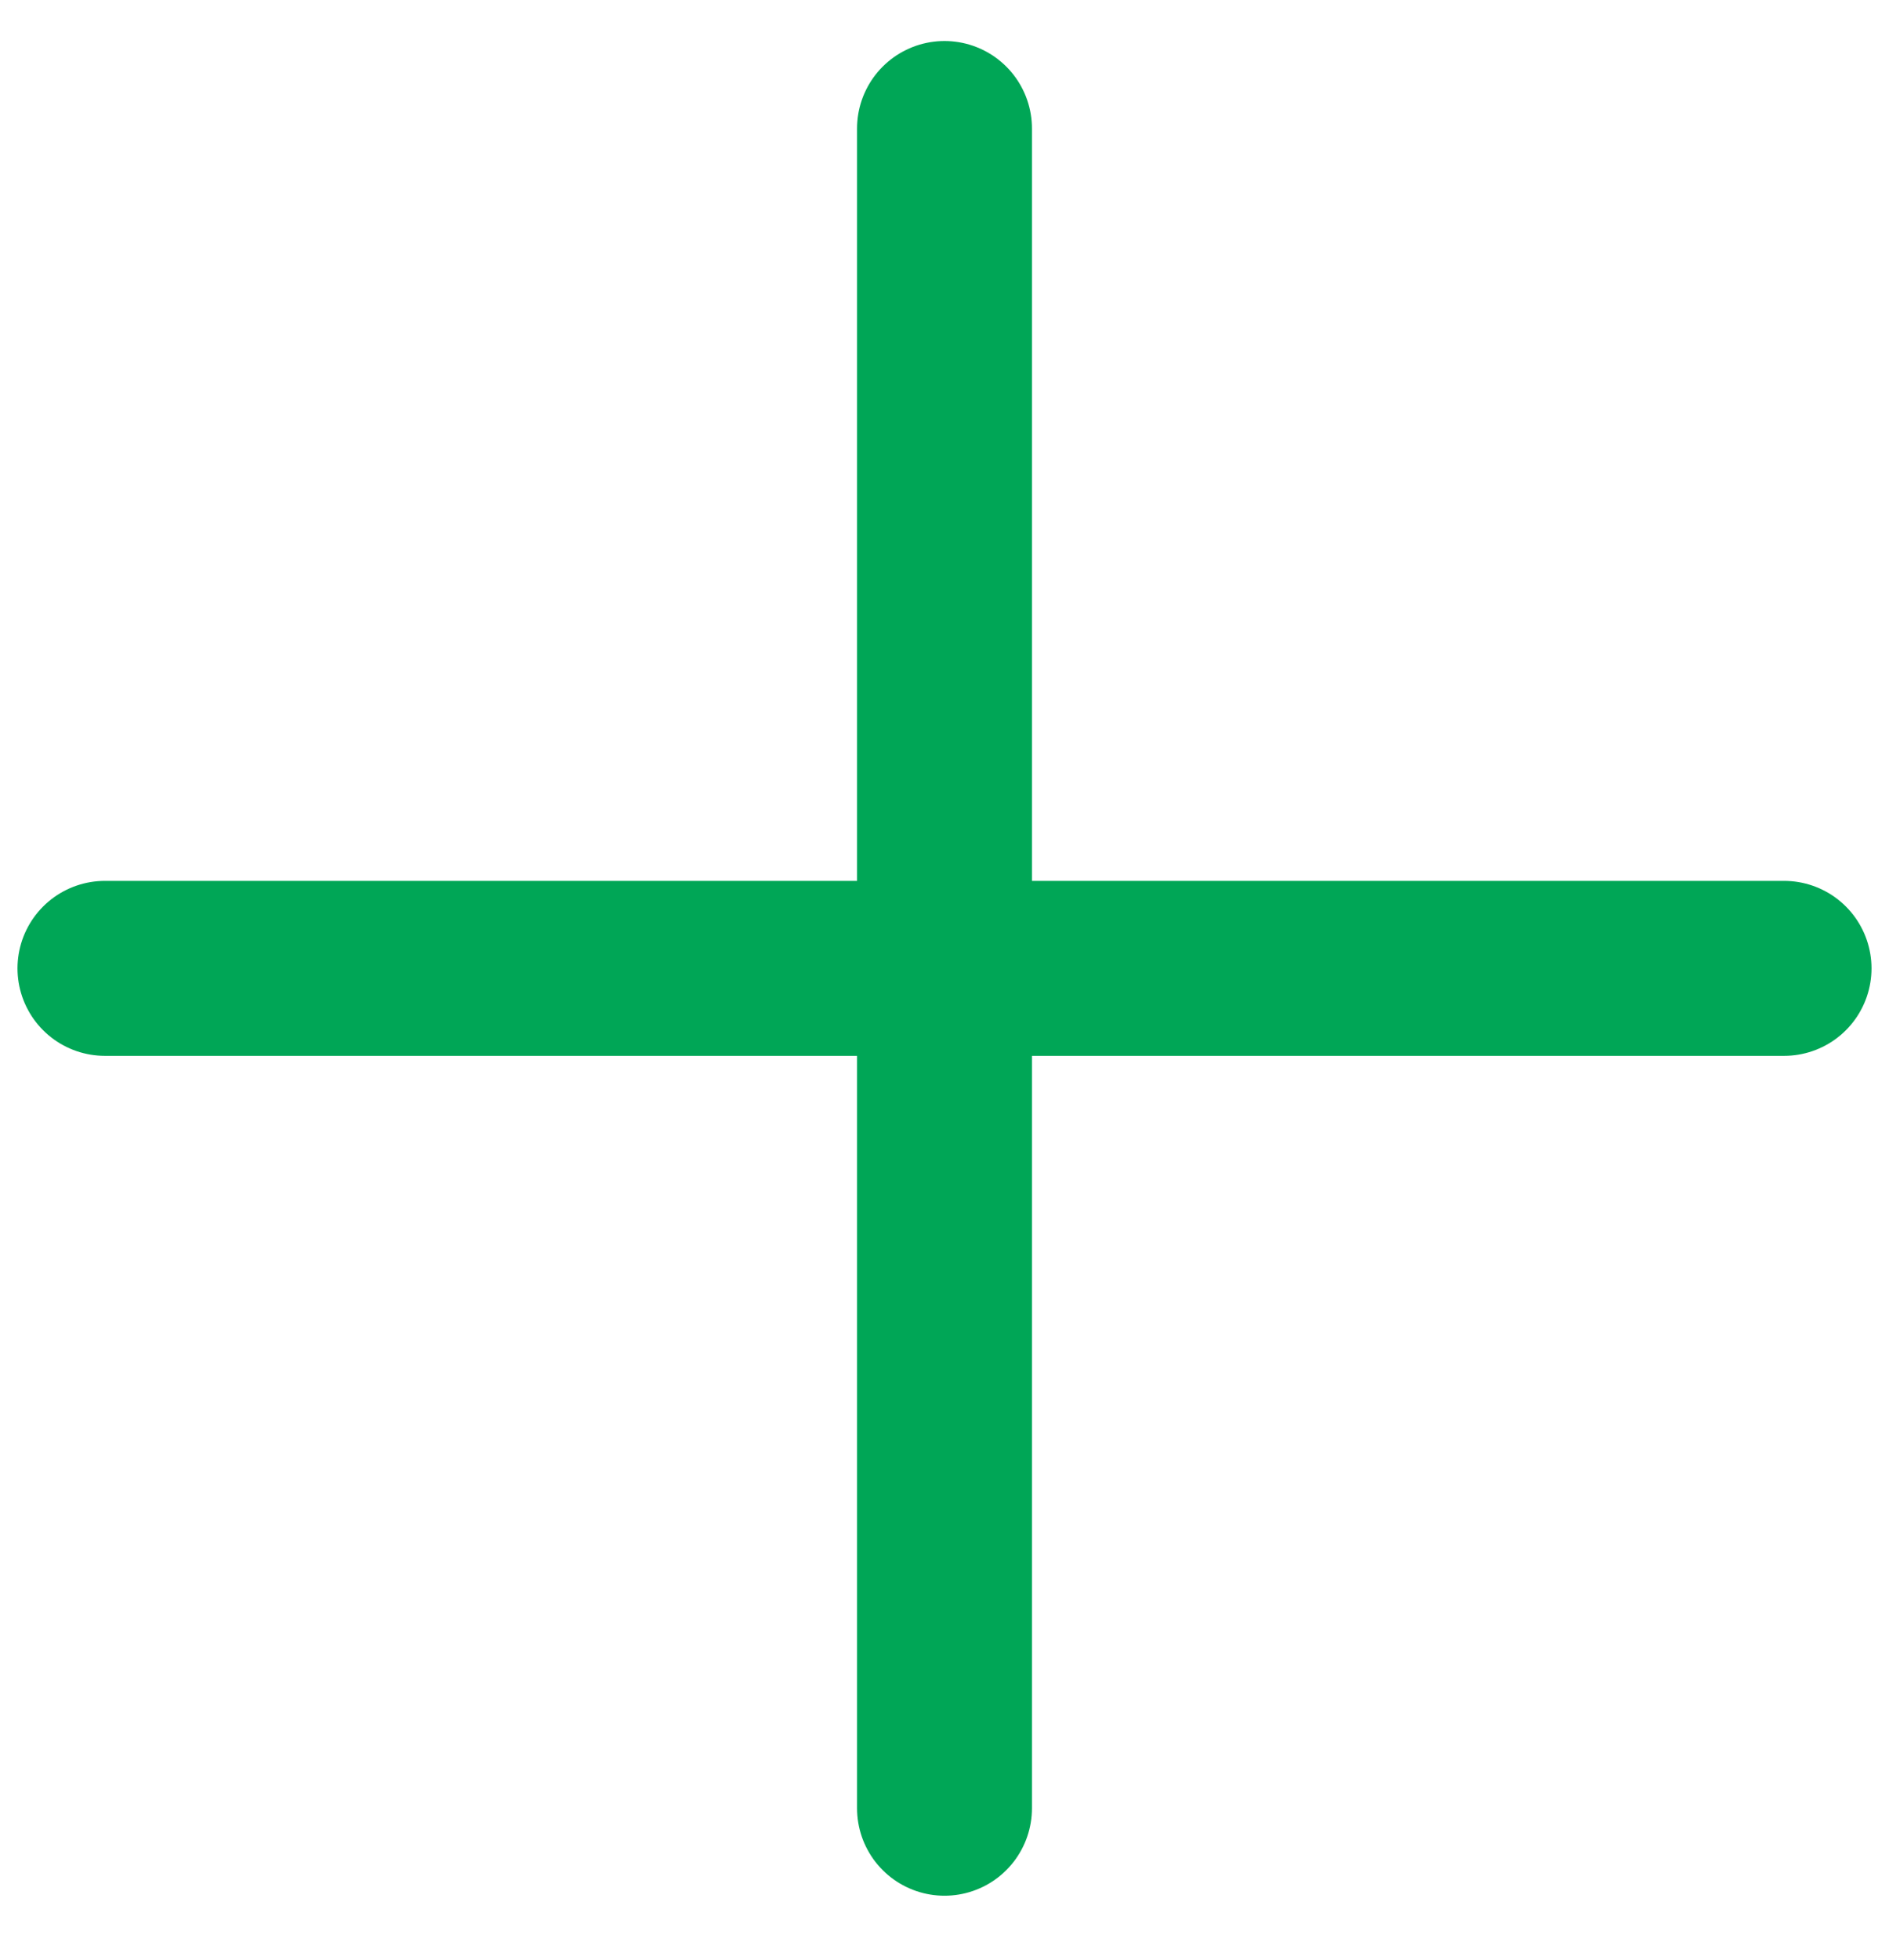 <svg width="27" height="28" viewBox="0 0 27 28" fill="none" xmlns="http://www.w3.org/2000/svg">
<path d="M13.5 1.836V25.836" stroke="#00A656" stroke-width="2.5" stroke-linecap="round"/>
<path d="M1.5 13.836L25.5 13.836" stroke="#00A656" stroke-width="2.5" stroke-linecap="round"/>
</svg>
